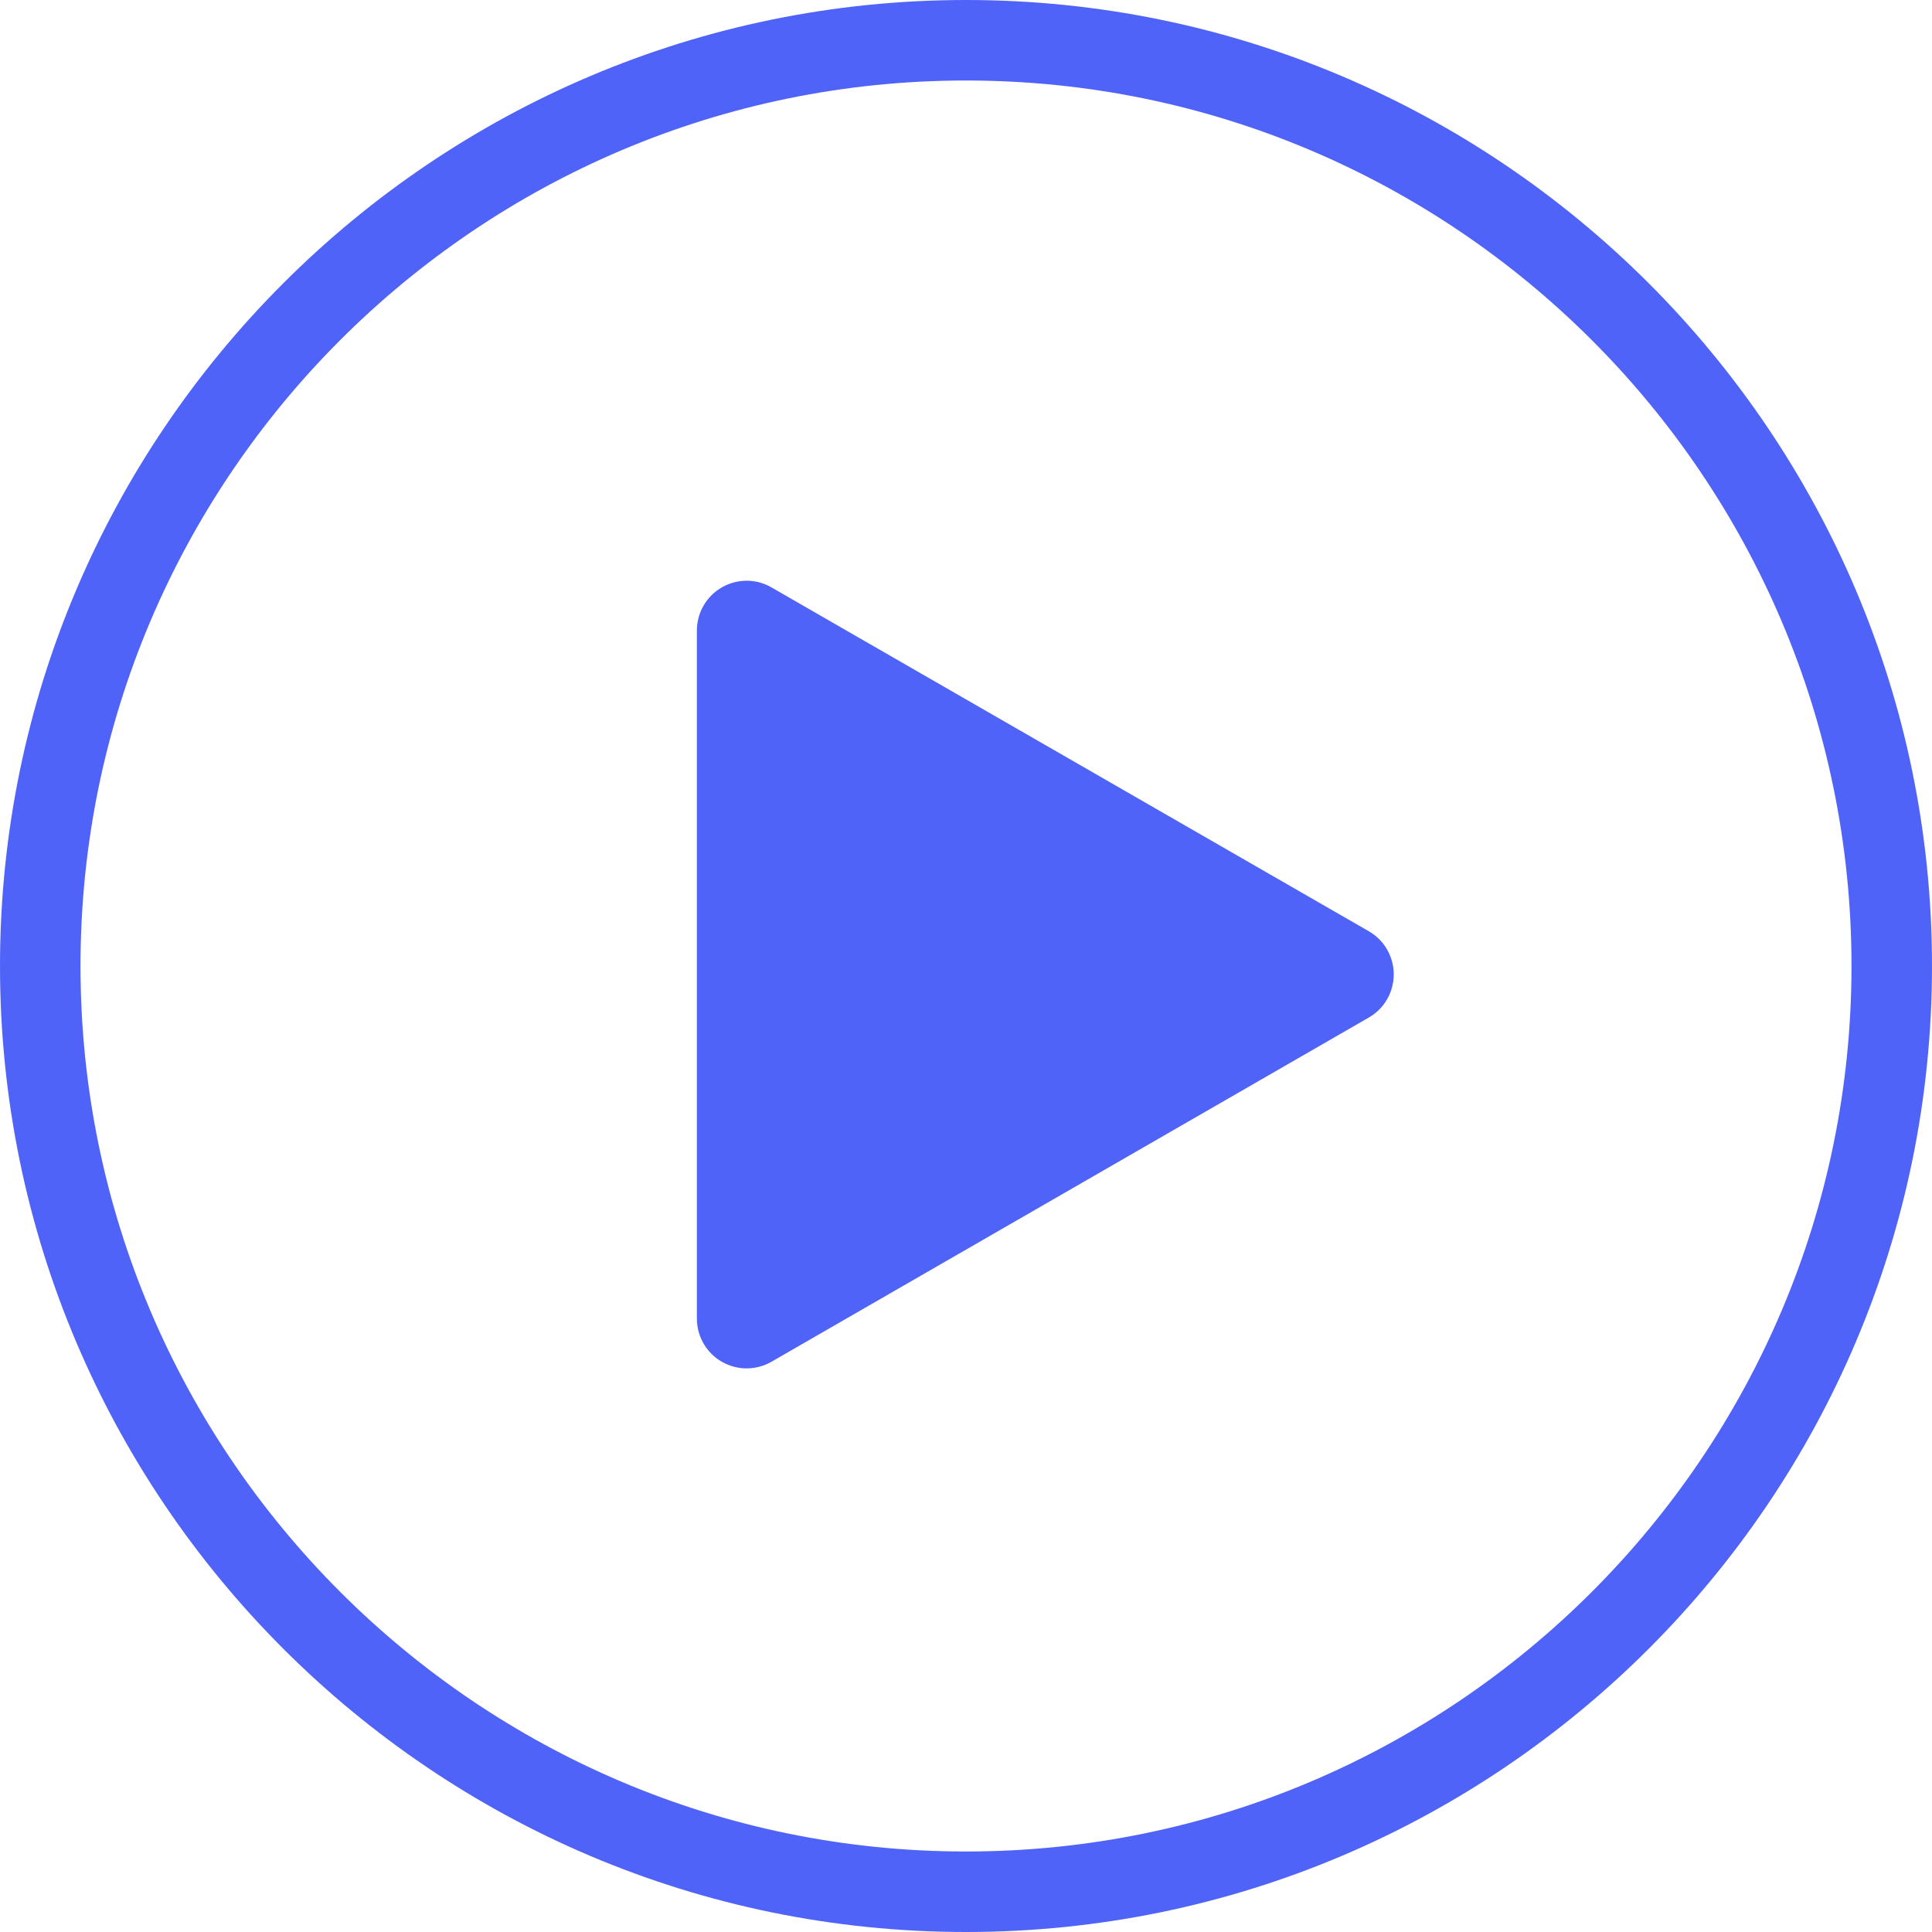 <svg width="48" height="48" viewBox="0 0 48 48" fill="none" xmlns="http://www.w3.org/2000/svg">
<path fill-rule="evenodd" clip-rule="evenodd" d="M18.55 33.997C18.336 33.997 18.123 33.941 17.932 33.832C17.549 33.611 17.314 33.202 17.314 32.76V15.665C17.314 15.223 17.549 14.816 17.931 14.595C18.314 14.374 18.785 14.371 19.167 14.594L34.008 23.137C34.391 23.357 34.627 23.767 34.627 24.209C34.627 24.651 34.392 25.059 34.008 25.28L19.167 33.832C18.977 33.942 18.763 33.997 18.55 33.997Z" fill="#4F63F9"/>
<path fill-rule="evenodd" clip-rule="evenodd" d="M24 48C10.767 48 0 37.233 0 24C0 10.767 10.767 0 24 0C37.233 0 48 10.767 48 24C48 37.233 37.233 48 24 48ZM24 2C11.869 2 2 11.869 2 24C2 36.131 11.869 46 24 46C36.131 46 46 36.131 46 24C46 11.869 36.131 2 24 2Z" fill="#4F63F9"/>
</svg>
